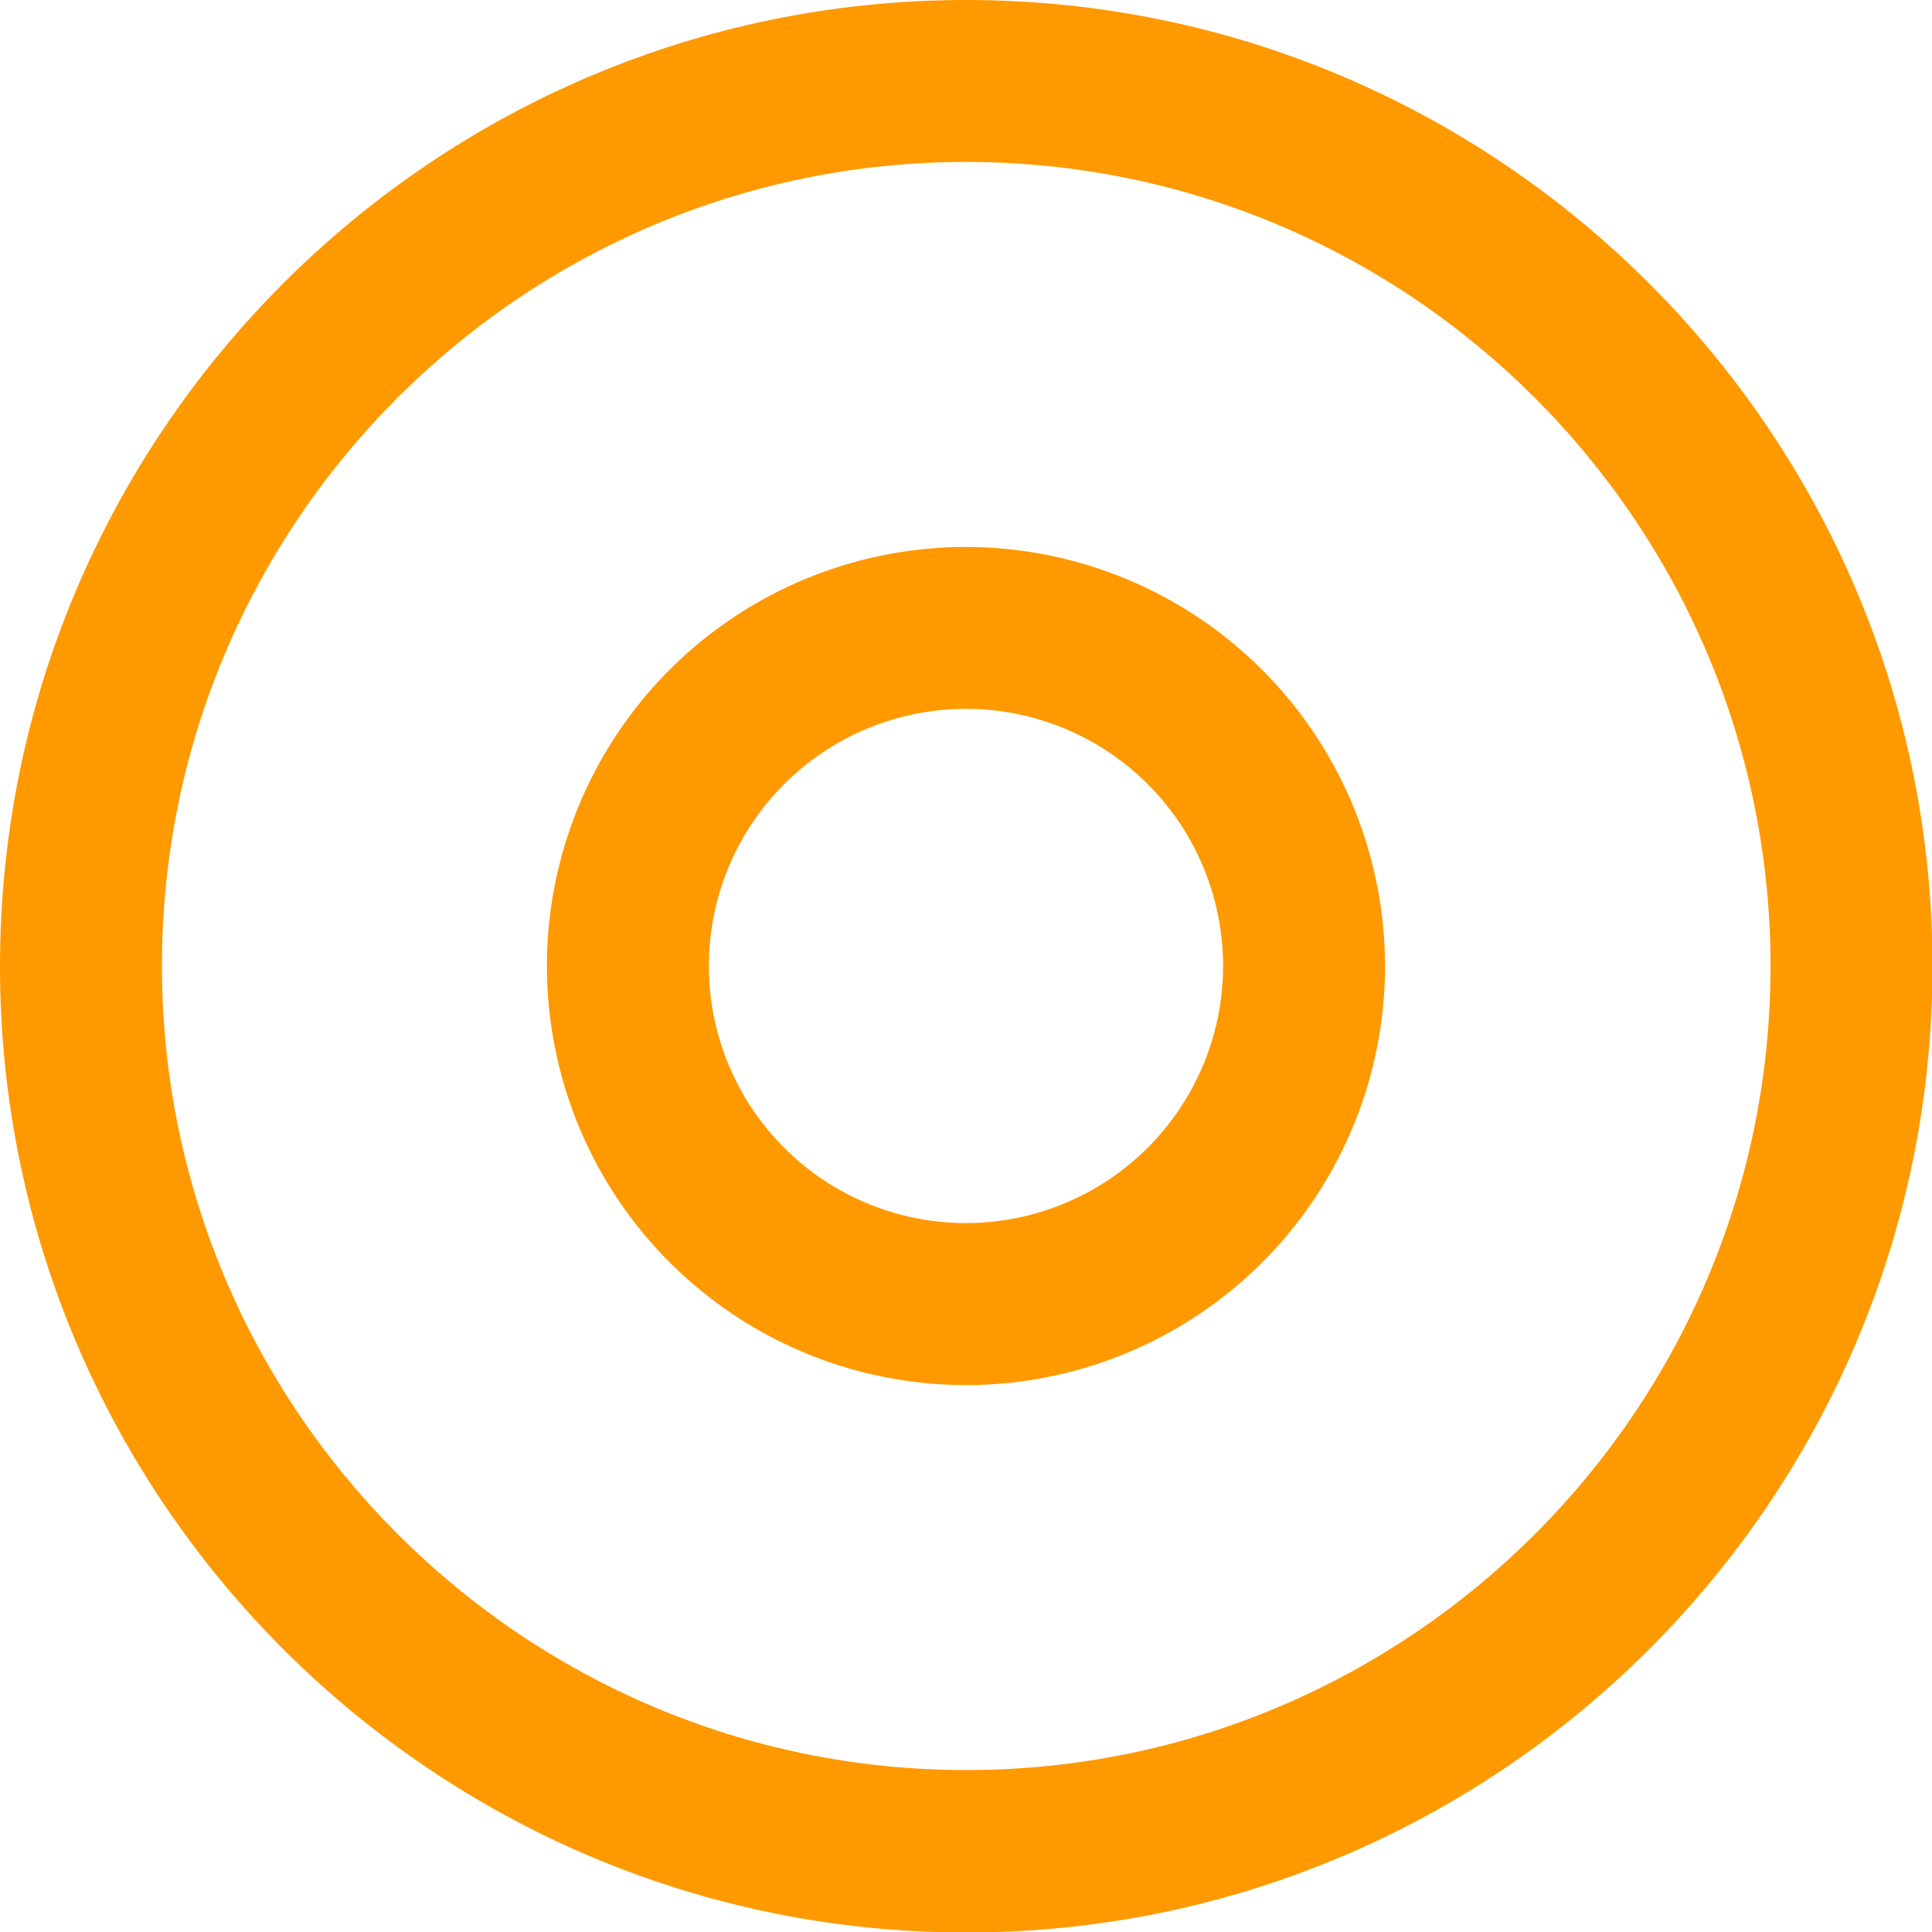 <svg xmlns="http://www.w3.org/2000/svg" viewBox="0 0 357.91 357.91"><defs><style>.cls-1{fill:#f90;}</style></defs><g id="Layer_2" data-name="Layer 2"><g id="Isolation_Mode" data-name="Isolation Mode"><g id="Sun"><path class="cls-1" d="M179,0C80.28,0,0,80.28,0,179s80.28,179,179,179,179-80.28,179-179S277.63,0,179,0Zm0,327.91c-82.14,0-149-66.82-149-149S96.82,30,179,30s149,66.82,149,149S261.09,327.91,179,327.91Z"/><path class="cls-1" d="M179,101.33A77.63,77.63,0,1,0,256.58,179,77.71,77.71,0,0,0,179,101.33Zm0,125.25A47.63,47.63,0,1,1,226.58,179,47.67,47.67,0,0,1,179,226.58Z"/></g></g></g></svg>